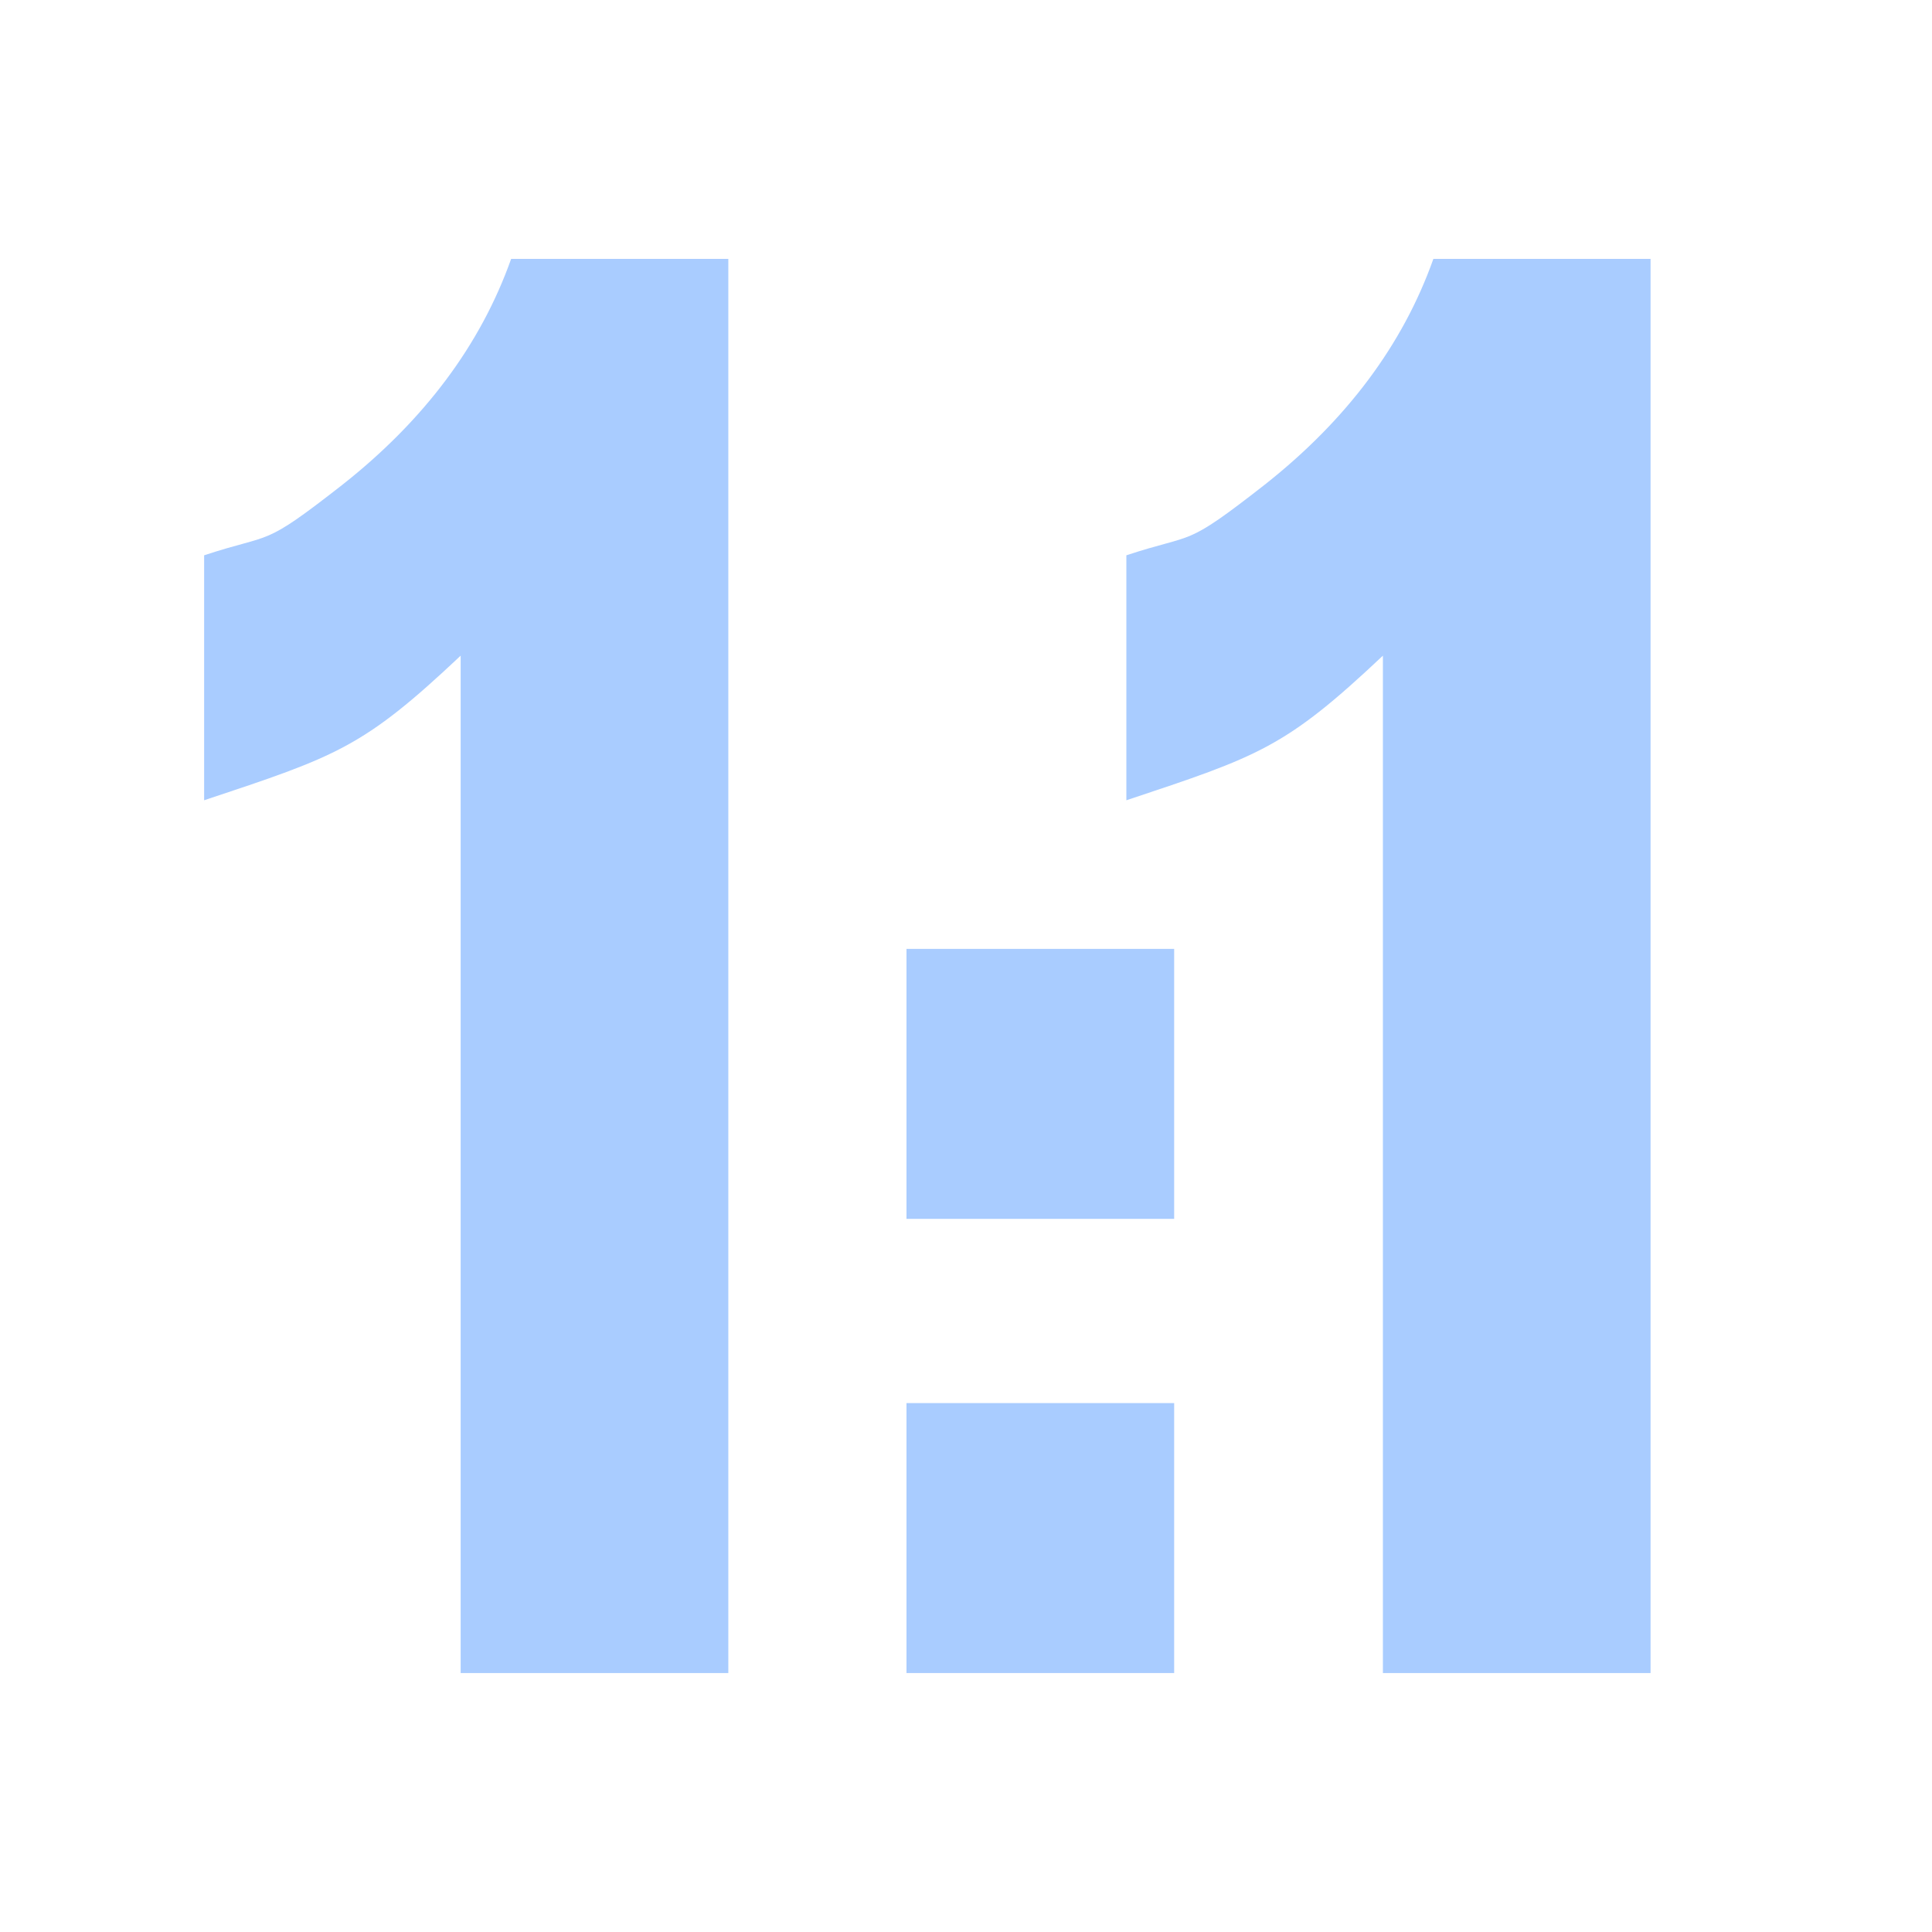 <?xml version="1.0" encoding="UTF-8" standalone="no"?>
<!-- Created with Inkscape (http://www.inkscape.org/) -->

<svg
   xmlns:dc="http://purl.org/dc/elements/1.1/"
   xmlns:cc="http://creativecommons.org/ns#"
   xmlns:rdf="http://www.w3.org/1999/02/22-rdf-syntax-ns#"
   xmlns:svg="http://www.w3.org/2000/svg"
   xmlns="http://www.w3.org/2000/svg"
   xmlns:xlink="http://www.w3.org/1999/xlink"
   xmlns:sodipodi="http://sodipodi.sourceforge.net/DTD/sodipodi-0.dtd"
   xmlns:inkscape="http://www.inkscape.org/namespaces/inkscape"
   width="1000"
   height="1000"
   id="svg2"
   sodipodi:version="0.32"
   inkscape:version="0.48.4 r9939"
   sodipodi:docname="zoom-100-identifier.svg"
   inkscape:export-filename="/home/philippe/devel/rawtherapee/icons/NewIcons/gtk-zoom-11.png"
   inkscape:export-xdpi="3.5999999"
   inkscape:export-ydpi="3.5999999"
   version="1.1">
  <title
     id="title11905">gtk-zoom-100</title>
  <defs
     id="defs4">
    <inkscape:perspective
       sodipodi:type="inkscape:persp3d"
       inkscape:vp_x="0 : 36 : 1"
       inkscape:vp_y="0 : 1000 : 0"
       inkscape:vp_z="72 : 36 : 1"
       inkscape:persp3d-origin="36 : 24 : 1"
       id="perspective21" />
    <inkscape:perspective
       id="perspective3614"
       inkscape:persp3d-origin="0.5 : 0.33333333 : 1"
       inkscape:vp_z="1 : 0.5 : 1"
       inkscape:vp_y="0 : 1000 : 0"
       inkscape:vp_x="0 : 0.5 : 1"
       sodipodi:type="inkscape:persp3d" />
    <inkscape:perspective
       id="perspective3636"
       inkscape:persp3d-origin="0.5 : 0.33333333 : 1"
       inkscape:vp_z="1 : 0.5 : 1"
       inkscape:vp_y="0 : 1000 : 0"
       inkscape:vp_x="0 : 0.5 : 1"
       sodipodi:type="inkscape:persp3d" />
    <inkscape:perspective
       id="perspective3658"
       inkscape:persp3d-origin="0.5 : 0.33333333 : 1"
       inkscape:vp_z="1 : 0.5 : 1"
       inkscape:vp_y="0 : 1000 : 0"
       inkscape:vp_x="0 : 0.5 : 1"
       sodipodi:type="inkscape:persp3d" />
    <inkscape:perspective
       id="perspective3680"
       inkscape:persp3d-origin="0.5 : 0.33333333 : 1"
       inkscape:vp_z="1 : 0.5 : 1"
       inkscape:vp_y="0 : 1000 : 0"
       inkscape:vp_x="0 : 0.5 : 1"
       sodipodi:type="inkscape:persp3d" />
    <inkscape:perspective
       id="perspective3680-0"
       inkscape:persp3d-origin="0.5 : 0.33333333 : 1"
       inkscape:vp_z="1 : 0.5 : 1"
       inkscape:vp_y="0 : 1000 : 0"
       inkscape:vp_x="0 : 0.5 : 1"
       sodipodi:type="inkscape:persp3d" />
    <inkscape:perspective
       id="perspective3680-8"
       inkscape:persp3d-origin="0.5 : 0.33333333 : 1"
       inkscape:vp_z="1 : 0.5 : 1"
       inkscape:vp_y="0 : 1000 : 0"
       inkscape:vp_x="0 : 0.5 : 1"
       sodipodi:type="inkscape:persp3d" />
    <inkscape:perspective
       id="perspective3720"
       inkscape:persp3d-origin="0.5 : 0.33333333 : 1"
       inkscape:vp_z="1 : 0.5 : 1"
       inkscape:vp_y="0 : 1000 : 0"
       inkscape:vp_x="0 : 0.5 : 1"
       sodipodi:type="inkscape:persp3d" />
    <inkscape:perspective
       id="perspective3742"
       inkscape:persp3d-origin="0.5 : 0.33333333 : 1"
       inkscape:vp_z="1 : 0.5 : 1"
       inkscape:vp_y="0 : 1000 : 0"
       inkscape:vp_x="0 : 0.5 : 1"
       sodipodi:type="inkscape:persp3d" />
    <inkscape:perspective
       id="perspective3742-2"
       inkscape:persp3d-origin="0.5 : 0.33333333 : 1"
       inkscape:vp_z="1 : 0.5 : 1"
       inkscape:vp_y="0 : 1000 : 0"
       inkscape:vp_x="0 : 0.5 : 1"
       sodipodi:type="inkscape:persp3d" />
    <inkscape:perspective
       id="perspective3742-26"
       inkscape:persp3d-origin="0.5 : 0.33333333 : 1"
       inkscape:vp_z="1 : 0.5 : 1"
       inkscape:vp_y="0 : 1000 : 0"
       inkscape:vp_x="0 : 0.5 : 1"
       sodipodi:type="inkscape:persp3d" />
    <inkscape:perspective
       id="perspective3742-0"
       inkscape:persp3d-origin="0.5 : 0.33333333 : 1"
       inkscape:vp_z="1 : 0.5 : 1"
       inkscape:vp_y="0 : 1000 : 0"
       inkscape:vp_x="0 : 0.5 : 1"
       sodipodi:type="inkscape:persp3d" />
    <inkscape:perspective
       id="perspective3742-1"
       inkscape:persp3d-origin="0.5 : 0.33333333 : 1"
       inkscape:vp_z="1 : 0.5 : 1"
       inkscape:vp_y="0 : 1000 : 0"
       inkscape:vp_x="0 : 0.5 : 1"
       sodipodi:type="inkscape:persp3d" />
    <inkscape:perspective
       id="perspective3836"
       inkscape:persp3d-origin="0.5 : 0.33333333 : 1"
       inkscape:vp_z="1 : 0.5 : 1"
       inkscape:vp_y="0 : 1000 : 0"
       inkscape:vp_x="0 : 0.5 : 1"
       sodipodi:type="inkscape:persp3d" />
    <inkscape:perspective
       id="perspective2861"
       inkscape:persp3d-origin="0.5 : 0.33333333 : 1"
       inkscape:vp_z="1 : 0.5 : 1"
       inkscape:vp_y="0 : 1000 : 0"
       inkscape:vp_x="0 : 0.5 : 1"
       sodipodi:type="inkscape:persp3d" />
    <inkscape:perspective
       id="perspective2963"
       inkscape:persp3d-origin="0.5 : 0.33333333 : 1"
       inkscape:vp_z="1 : 0.5 : 1"
       inkscape:vp_y="0 : 1000 : 0"
       inkscape:vp_x="0 : 0.5 : 1"
       sodipodi:type="inkscape:persp3d" />
    <inkscape:perspective
       id="perspective2843"
       inkscape:persp3d-origin="0.5 : 0.33333333 : 1"
       inkscape:vp_z="1 : 0.5 : 1"
       inkscape:vp_y="0 : 1000 : 0"
       inkscape:vp_x="0 : 0.5 : 1"
       sodipodi:type="inkscape:persp3d" />
    <inkscape:perspective
       id="perspective2843-5"
       inkscape:persp3d-origin="0.5 : 0.33333333 : 1"
       inkscape:vp_z="1 : 0.5 : 1"
       inkscape:vp_y="0 : 1000 : 0"
       inkscape:vp_x="0 : 0.5 : 1"
       sodipodi:type="inkscape:persp3d" />
    <inkscape:perspective
       id="perspective2839"
       inkscape:persp3d-origin="0.5 : 0.33333333 : 1"
       inkscape:vp_z="1 : 0.5 : 1"
       inkscape:vp_y="0 : 1000 : 0"
       inkscape:vp_x="0 : 0.5 : 1"
       sodipodi:type="inkscape:persp3d" />
    <inkscape:perspective
       id="perspective3681"
       inkscape:persp3d-origin="0.5 : 0.33333333 : 1"
       inkscape:vp_z="1 : 0.5 : 1"
       inkscape:vp_y="0 : 1000 : 0"
       inkscape:vp_x="0 : 0.5 : 1"
       sodipodi:type="inkscape:persp3d" />
    <inkscape:perspective
       id="perspective3718"
       inkscape:persp3d-origin="0.5 : 0.33333333 : 1"
       inkscape:vp_z="1 : 0.5 : 1"
       inkscape:vp_y="0 : 1000 : 0"
       inkscape:vp_x="0 : 0.5 : 1"
       sodipodi:type="inkscape:persp3d" />
    <inkscape:perspective
       id="perspective3759"
       inkscape:persp3d-origin="0.5 : 0.33333333 : 1"
       inkscape:vp_z="1 : 0.5 : 1"
       inkscape:vp_y="0 : 1000 : 0"
       inkscape:vp_x="0 : 0.5 : 1"
       sodipodi:type="inkscape:persp3d" />
    <inkscape:perspective
       id="perspective3794"
       inkscape:persp3d-origin="0.5 : 0.33333333 : 1"
       inkscape:vp_z="1 : 0.5 : 1"
       inkscape:vp_y="0 : 1000 : 0"
       inkscape:vp_x="0 : 0.5 : 1"
       sodipodi:type="inkscape:persp3d" />
    <inkscape:perspective
       id="perspective3824"
       inkscape:persp3d-origin="0.5 : 0.33333333 : 1"
       inkscape:vp_z="1 : 0.5 : 1"
       inkscape:vp_y="0 : 1000 : 0"
       inkscape:vp_x="0 : 0.5 : 1"
       sodipodi:type="inkscape:persp3d" />
    <inkscape:perspective
       id="perspective3852"
       inkscape:persp3d-origin="0.5 : 0.33333333 : 1"
       inkscape:vp_z="1 : 0.5 : 1"
       inkscape:vp_y="0 : 1000 : 0"
       inkscape:vp_x="0 : 0.5 : 1"
       sodipodi:type="inkscape:persp3d" />
    <inkscape:perspective
       id="perspective3888"
       inkscape:persp3d-origin="0.5 : 0.33333333 : 1"
       inkscape:vp_z="1 : 0.5 : 1"
       inkscape:vp_y="0 : 1000 : 0"
       inkscape:vp_x="0 : 0.5 : 1"
       sodipodi:type="inkscape:persp3d" />
    <inkscape:perspective
       id="perspective3933"
       inkscape:persp3d-origin="0.5 : 0.33333333 : 1"
       inkscape:vp_z="1 : 0.5 : 1"
       inkscape:vp_y="0 : 1000 : 0"
       inkscape:vp_x="0 : 0.5 : 1"
       sodipodi:type="inkscape:persp3d" />
    <inkscape:perspective
       id="perspective2862"
       inkscape:persp3d-origin="0.5 : 0.33333333 : 1"
       inkscape:vp_z="1 : 0.5 : 1"
       inkscape:vp_y="0 : 1000 : 0"
       inkscape:vp_x="0 : 0.5 : 1"
       sodipodi:type="inkscape:persp3d" />
    <inkscape:perspective
       id="perspective2954"
       inkscape:persp3d-origin="0.5 : 0.33333333 : 1"
       inkscape:vp_z="1 : 0.5 : 1"
       inkscape:vp_y="0 : 1000 : 0"
       inkscape:vp_x="0 : 0.5 : 1"
       sodipodi:type="inkscape:persp3d" />
    <inkscape:perspective
       id="perspective3029"
       inkscape:persp3d-origin="0.5 : 0.33333333 : 1"
       inkscape:vp_z="1 : 0.5 : 1"
       inkscape:vp_y="0 : 1000 : 0"
       inkscape:vp_x="0 : 0.5 : 1"
       sodipodi:type="inkscape:persp3d" />
    <inkscape:perspective
       id="perspective2891"
       inkscape:persp3d-origin="0.5 : 0.33333333 : 1"
       inkscape:vp_z="1 : 0.5 : 1"
       inkscape:vp_y="0 : 1000 : 0"
       inkscape:vp_x="0 : 0.5 : 1"
       sodipodi:type="inkscape:persp3d" />
    <inkscape:perspective
       id="perspective2913"
       inkscape:persp3d-origin="0.5 : 0.33333333 : 1"
       inkscape:vp_z="1 : 0.5 : 1"
       inkscape:vp_y="0 : 1000 : 0"
       inkscape:vp_x="0 : 0.5 : 1"
       sodipodi:type="inkscape:persp3d" />
    <inkscape:perspective
       id="perspective3812"
       inkscape:persp3d-origin="0.5 : 0.33333333 : 1"
       inkscape:vp_z="1 : 0.5 : 1"
       inkscape:vp_y="0 : 1000 : 0"
       inkscape:vp_x="0 : 0.5 : 1"
       sodipodi:type="inkscape:persp3d" />
    <inkscape:perspective
       id="perspective3837"
       inkscape:persp3d-origin="0.5 : 0.33333333 : 1"
       inkscape:vp_z="1 : 0.5 : 1"
       inkscape:vp_y="0 : 1000 : 0"
       inkscape:vp_x="0 : 0.5 : 1"
       sodipodi:type="inkscape:persp3d" />
    <inkscape:perspective
       id="perspective4696"
       inkscape:persp3d-origin="0.5 : 0.33333333 : 1"
       inkscape:vp_z="1 : 0.5 : 1"
       inkscape:vp_y="0 : 1000 : 0"
       inkscape:vp_x="0 : 0.5 : 1"
       sodipodi:type="inkscape:persp3d" />
    <inkscape:perspective
       id="perspective3697"
       inkscape:persp3d-origin="0.5 : 0.33333333 : 1"
       inkscape:vp_z="1 : 0.5 : 1"
       inkscape:vp_y="0 : 1000 : 0"
       inkscape:vp_x="0 : 0.5 : 1"
       sodipodi:type="inkscape:persp3d" />
    <inkscape:perspective
       id="perspective3697-1"
       inkscape:persp3d-origin="0.5 : 0.33333333 : 1"
       inkscape:vp_z="1 : 0.5 : 1"
       inkscape:vp_y="0 : 1000 : 0"
       inkscape:vp_x="0 : 0.5 : 1"
       sodipodi:type="inkscape:persp3d" />
    <inkscape:perspective
       id="perspective3719"
       inkscape:persp3d-origin="0.5 : 0.33333333 : 1"
       inkscape:vp_z="1 : 0.5 : 1"
       inkscape:vp_y="0 : 1000 : 0"
       inkscape:vp_x="0 : 0.5 : 1"
       sodipodi:type="inkscape:persp3d" />
    <inkscape:perspective
       id="perspective3740"
       inkscape:persp3d-origin="0.5 : 0.33333333 : 1"
       inkscape:vp_z="1 : 0.5 : 1"
       inkscape:vp_y="0 : 1000 : 0"
       inkscape:vp_x="0 : 0.5 : 1"
       sodipodi:type="inkscape:persp3d" />
    <inkscape:perspective
       id="perspective3765"
       inkscape:persp3d-origin="0.5 : 0.33333333 : 1"
       inkscape:vp_z="1 : 0.5 : 1"
       inkscape:vp_y="0 : 1000 : 0"
       inkscape:vp_x="0 : 0.5 : 1"
       sodipodi:type="inkscape:persp3d" />
    <inkscape:perspective
       id="perspective3786"
       inkscape:persp3d-origin="0.5 : 0.33333333 : 1"
       inkscape:vp_z="1 : 0.5 : 1"
       inkscape:vp_y="0 : 1000 : 0"
       inkscape:vp_x="0 : 0.5 : 1"
       sodipodi:type="inkscape:persp3d" />
    <inkscape:perspective
       id="perspective3813"
       inkscape:persp3d-origin="0.5 : 0.33333333 : 1"
       inkscape:vp_z="1 : 0.5 : 1"
       inkscape:vp_y="0 : 1000 : 0"
       inkscape:vp_x="0 : 0.5 : 1"
       sodipodi:type="inkscape:persp3d" />
    <inkscape:perspective
       id="perspective3856"
       inkscape:persp3d-origin="0.5 : 0.33333333 : 1"
       inkscape:vp_z="1 : 0.5 : 1"
       inkscape:vp_y="0 : 1000 : 0"
       inkscape:vp_x="0 : 0.5 : 1"
       sodipodi:type="inkscape:persp3d" />
    <inkscape:perspective
       id="perspective7641"
       inkscape:persp3d-origin="0.5 : 0.33333333 : 1"
       inkscape:vp_z="1 : 0.5 : 1"
       inkscape:vp_y="0 : 1000 : 0"
       inkscape:vp_x="0 : 0.5 : 1"
       sodipodi:type="inkscape:persp3d" />
    <inkscape:perspective
       id="perspective7710"
       inkscape:persp3d-origin="0.5 : 0.33333333 : 1"
       inkscape:vp_z="1 : 0.5 : 1"
       inkscape:vp_y="0 : 1000 : 0"
       inkscape:vp_x="0 : 0.5 : 1"
       sodipodi:type="inkscape:persp3d" />
    <linearGradient
       inkscape:collect="always"
       xlink:href="#linearGradient3641"
       id="linearGradient7354"
       x1="-1.887"
       y1="-163.788"
       x2="154.23"
       y2="-163.788"
       gradientUnits="userSpaceOnUse"
       gradientTransform="translate(-294.138,123.541)" />
    <linearGradient
       inkscape:collect="always"
       id="linearGradient3641">
      <stop
         style="stop-color:#ffffff;stop-opacity:1;"
         offset="0"
         id="stop3643" />
      <stop
         style="stop-color:#ffffff;stop-opacity:0;"
         offset="1"
         id="stop3645" />
    </linearGradient>
    <inkscape:perspective
       id="perspective7754"
       inkscape:persp3d-origin="0.5 : 0.33333333 : 1"
       inkscape:vp_z="1 : 0.5 : 1"
       inkscape:vp_y="0 : 1000 : 0"
       inkscape:vp_x="0 : 0.5 : 1"
       sodipodi:type="inkscape:persp3d" />
    <inkscape:perspective
       id="perspective8318"
       inkscape:persp3d-origin="0.5 : 0.33333333 : 1"
       inkscape:vp_z="1 : 0.5 : 1"
       inkscape:vp_y="0 : 1000 : 0"
       inkscape:vp_x="0 : 0.5 : 1"
       sodipodi:type="inkscape:persp3d" />
    <linearGradient
       inkscape:collect="always"
       xlink:href="#linearGradient3641"
       id="linearGradient8368"
       x1="-263.002"
       y1="-16.222"
       x2="222.292"
       y2="-16.222"
       gradientUnits="userSpaceOnUse" />
    <linearGradient
       inkscape:collect="always"
       xlink:href="#linearGradient3641"
       id="linearGradient2888"
       gradientUnits="userSpaceOnUse"
       x1="-263.002"
       y1="-16.222"
       x2="222.292"
       y2="-16.222" />
    <linearGradient
       inkscape:collect="always"
       xlink:href="#linearGradient3641"
       id="linearGradient2892"
       gradientUnits="userSpaceOnUse"
       x1="-263.002"
       y1="-16.222"
       x2="222.292"
       y2="-16.222" />
    <linearGradient
       inkscape:collect="always"
       xlink:href="#linearGradient3641"
       id="linearGradient2896"
       gradientUnits="userSpaceOnUse"
       x1="-263.002"
       y1="-16.222"
       x2="222.292"
       y2="-16.222" />
    <linearGradient
       inkscape:collect="always"
       xlink:href="#linearGradient3641"
       id="linearGradient2900"
       gradientUnits="userSpaceOnUse"
       x1="-263.002"
       y1="-16.222"
       x2="222.292"
       y2="-16.222" />
    <inkscape:perspective
       id="perspective2889"
       inkscape:persp3d-origin="0.5 : 0.33333333 : 1"
       inkscape:vp_z="1 : 0.5 : 1"
       inkscape:vp_y="0 : 1000 : 0"
       inkscape:vp_x="0 : 0.5 : 1"
       sodipodi:type="inkscape:persp3d" />
    <inkscape:perspective
       id="perspective3715"
       inkscape:persp3d-origin="0.5 : 0.33333333 : 1"
       inkscape:vp_z="1 : 0.5 : 1"
       inkscape:vp_y="0 : 1000 : 0"
       inkscape:vp_x="0 : 0.5 : 1"
       sodipodi:type="inkscape:persp3d" />
    <linearGradient
       inkscape:collect="always"
       xlink:href="#linearGradient3641-3"
       id="linearGradient3697-3"
       x1="-268.962"
       y1="-22.264"
       x2="216.554"
       y2="-22.264"
       gradientUnits="userSpaceOnUse" />
    <linearGradient
       inkscape:collect="always"
       id="linearGradient3641-3">
      <stop
         style="stop-color:#ffffff;stop-opacity:1;"
         offset="0"
         id="stop3643-4" />
      <stop
         style="stop-color:#ffffff;stop-opacity:0;"
         offset="1"
         id="stop3645-6" />
    </linearGradient>
    <linearGradient
       y2="-22.264"
       x2="216.554"
       y1="-22.264"
       x1="-268.962"
       gradientUnits="userSpaceOnUse"
       id="linearGradient3726"
       xlink:href="#linearGradient3641-3"
       inkscape:collect="always"
       gradientTransform="translate(-180.7,-122.189)" />
  </defs>
  <sodipodi:namedview
     id="base"
     pagecolor="#ffffff"
     bordercolor="#666666"
     borderopacity="1.0"
     inkscape:pageopacity="0.0"
     inkscape:pageshadow="2"
     inkscape:zoom="0.22536487"
     inkscape:cx="-373.23007"
     inkscape:cy="406.88989"
     inkscape:document-units="px"
     inkscape:current-layer="g4060"
     showguides="true"
     inkscape:guide-bbox="true"
     inkscape:window-width="1920"
     inkscape:window-height="1025"
     inkscape:window-x="-8"
     inkscape:window-y="-3"
     showgrid="true"
     showborder="true"
     inkscape:showpageshadow="true"
     inkscape:window-maximized="1" />
  <g
     inkscape:label="Layer 1"
     inkscape:groupmode="layer"
     id="layer1"
     transform="translate(464.162,464.032)">
    <g
       id="g4082"
       transform="translate(0,1.553)">
      <g
         id="g4060"
         transform="matrix(1.507,0,0,1.507,-9.421,-17.894)">
        <g
           id="g4090">
          <path
             inkscape:connector-curvature="0"
             id="path11691"
             style="font-size:550px;font-style:normal;font-variant:normal;font-weight:bold;font-stretch:normal;line-height:125%;letter-spacing:-60px;word-spacing:0px;opacity:0.4;fill:#2a7fff;fill-opacity:1;stroke:none;font-family:Arial;-inkscape-font-specification:Arial Bold;stroke-opacity:1"
             d="m -51.599,277.557 -91.936,0 0,-349.436 c -33.59,31.677 -42.522,34.493 -88.108,49.671 l 0,-84.142 c 23.993,-7.919 19.401,-2.265 47.538,-24.263 28.137,-22.217 47.44,-48.065 57.91,-77.543 l 74.596,0 0,485.713"
             sodipodi:nodetypes="ccccccccc" />
          <path
             sodipodi:nodetypes="ccccccccc"
             d="m 265.155,277.557 -91.936,0 0,-349.436 c -33.59,31.677 -42.522,34.493 -88.108,49.671 l 0,-84.142 c 23.993,-7.919 19.401,-2.265 47.538,-24.263 28.137,-22.217 47.44,-48.065 57.91,-77.543 l 74.596,0 0,485.713"
             style="font-size:550px;font-style:normal;font-variant:normal;font-weight:bold;font-stretch:normal;line-height:125%;letter-spacing:-60px;word-spacing:0px;opacity:0.4;fill:#2a7fff;fill-opacity:1;stroke:none;font-family:Arial;-inkscape-font-specification:Arial Bold;stroke-opacity:1"
             id="path11693"
             inkscape:connector-curvature="0" />
          <path
             sodipodi:nodetypes="ccccc"
             d="m 9.593,277.557 0,-92.721 91.936,0 0,92.721 -91.936,0"
             style="font-size:550px;font-style:normal;font-variant:normal;font-weight:bold;font-stretch:normal;line-height:125%;letter-spacing:-60px;word-spacing:0px;opacity:0.4;fill:#2a7fff;fill-opacity:1;stroke:none;font-family:Arial;-inkscape-font-specification:Arial Bold;stroke-opacity:1"
             id="path11687"
             inkscape:connector-curvature="0" />
          <path
             inkscape:connector-curvature="0"
             id="path11695"
             style="font-size:550px;font-style:normal;font-variant:normal;font-weight:bold;font-stretch:normal;line-height:125%;letter-spacing:-60px;word-spacing:0px;opacity:0.4;fill:#2a7fff;fill-opacity:1;stroke:none;font-family:Arial;-inkscape-font-specification:Arial Bold;stroke-opacity:1"
             d="m 9.593,121.558 0,-92.721 91.936,0 0,92.721 -91.936,0"
             sodipodi:nodetypes="ccccc" />
        </g>
        <g
           id="g4096">
          <rect
             ry="135.665"
             y="-248.073"
             x="524.705"
             height="565.546"
             width="565.546"
             id="rect3849-6"
             style="opacity:0.4;fill:none;stroke:#2a7fff;stroke-width:66.336;stroke-miterlimit:4;stroke-opacity:1;stroke-dasharray:none" />
          <path
             sodipodi:nodetypes="ccccccccc"
             d="m 738.441,223.26 -71.084,0 0,-270.18 c -25.971,24.492 -32.877,26.669 -68.124,38.405 l 0,-65.057 c 18.551,-6.123 15.001,-1.751 36.756,-18.76 21.755,-17.178 36.68,-37.163 44.775,-59.955 l 57.677,0 0,375.547"
             style="font-size:550px;font-style:normal;font-variant:normal;font-weight:bold;font-stretch:normal;line-height:125%;letter-spacing:-60px;word-spacing:0px;opacity:0.4;fill:#2a7fff;fill-opacity:1;stroke:none;font-family:Arial;-inkscape-font-specification:Arial Bold;stroke-opacity:1"
             id="path42315"
             inkscape:connector-curvature="0" />
          <path
             inkscape:connector-curvature="0"
             id="path42317"
             style="font-size:550px;font-style:normal;font-variant:normal;font-weight:bold;font-stretch:normal;line-height:125%;letter-spacing:-60px;word-spacing:0px;opacity:0.4;fill:#2a7fff;fill-opacity:1;stroke:none;font-family:Arial;-inkscape-font-specification:Arial Bold;stroke-opacity:1"
             d="m 983.351,223.26 -71.084,0 0,-270.18 c -25.972,24.492 -32.877,26.669 -68.124,38.405 l 0,-65.057 c 18.551,-6.123 15.001,-1.751 36.756,-18.76 21.755,-17.178 36.68,-37.163 44.775,-59.955 l 57.677,0 0,375.547"
             sodipodi:nodetypes="ccccccccc" />
          <path
             inkscape:connector-curvature="0"
             id="path42319"
             style="font-size:550px;font-style:normal;font-variant:normal;font-weight:bold;font-stretch:normal;line-height:125%;letter-spacing:-60px;word-spacing:0px;opacity:0.4;fill:#2a7fff;fill-opacity:1;stroke:none;font-family:Arial;-inkscape-font-specification:Arial Bold;stroke-opacity:1"
             d="m 785.753,223.26 0,-71.691 71.084,0 0,71.691 -71.084,0"
             sodipodi:nodetypes="ccccc" />
          <path
             sodipodi:nodetypes="ccccc"
             d="m 785.753,102.644 0,-71.691 71.084,0 0,71.691 -71.084,0"
             style="font-size:550px;font-style:normal;font-variant:normal;font-weight:bold;font-stretch:normal;line-height:125%;letter-spacing:-60px;word-spacing:0px;opacity:0.4;fill:#2a7fff;fill-opacity:1;stroke:none;font-family:Arial;-inkscape-font-specification:Arial Bold;stroke-opacity:1"
             id="path42321"
             inkscape:connector-curvature="0" />
        </g>
        <g
           id="g4083">
          <path
             sodipodi:nodetypes="ccccc"
             d="m -820.517,195.465 0,-63.306 63.306,0 0,63.306 -63.306,0"
             style="font-size:550px;font-style:normal;font-variant:normal;font-weight:bold;font-stretch:normal;line-height:125%;letter-spacing:-60px;word-spacing:0px;opacity:0.4;fill:#2a7fff;fill-opacity:1;stroke:none;font-family:Arial;-inkscape-font-specification:Arial Bold;stroke-opacity:1"
             id="path11687-3"
             inkscape:connector-curvature="0" />
          <path
             inkscape:connector-curvature="0"
             id="path11695-3"
             style="font-size:550px;font-style:normal;font-variant:normal;font-weight:bold;font-stretch:normal;line-height:125%;letter-spacing:-60px;word-spacing:0px;opacity:0.4;fill:#2a7fff;fill-opacity:1;stroke:none;font-family:Arial;-inkscape-font-specification:Arial Bold;stroke-opacity:1"
             d="m -820.517,70.382 0,-63.306 63.306,0 0,63.306 -63.306,0"
             sodipodi:nodetypes="ccccc" />
          <path
             sodipodi:nodetypes="ccccc"
             d="m -619.554,219.072 -73.277,0 0,-368.745 73.277,0 0,368.745"
             style="font-size:550px;font-style:normal;font-variant:normal;font-weight:bold;font-stretch:normal;line-height:125%;letter-spacing:-60px;word-spacing:0px;opacity:0.4;fill:#2a7fff;fill-opacity:1;stroke:none;font-family:Arial;-inkscape-font-specification:Arial Bold;stroke-opacity:1"
             id="path3057"
             inkscape:connector-curvature="0" />
          <path
             inkscape:connector-curvature="0"
             id="path3061"
             style="font-size:550px;font-style:normal;font-variant:normal;font-weight:bold;font-stretch:normal;line-height:125%;letter-spacing:-60px;word-spacing:0px;opacity:0.4;fill:#2a7fff;fill-opacity:1;stroke:none;font-family:Arial;-inkscape-font-specification:Arial Bold;stroke-opacity:1"
             d="m -884.897,219.072 -73.277,0 0,-368.745 73.277,0 0,368.745"
             sodipodi:nodetypes="ccccc" />
          <rect
             ry="143.216"
             y="-263.811"
             x="-1087.375"
             height="597.022"
             width="597.022"
             id="rect3849"
             style="opacity:0.4;fill:none;stroke:#2a7fff;stroke-width:66.336;stroke-miterlimit:4;stroke-opacity:1;stroke-dasharray:none" />
        </g>
        <g
           id="g4077">
          <path
             inkscape:connector-curvature="0"
             id="path3861"
             style="font-size:550px;font-style:normal;font-variant:normal;font-weight:bold;font-stretch:normal;line-height:125%;letter-spacing:-60px;word-spacing:0px;opacity:0.4;fill:#2a7fff;fill-opacity:1;stroke:none;font-family:Arial;-inkscape-font-specification:Arial Bold;stroke-opacity:1"
             d="m -1588.633,255.846 0,-87.083 87.083,0 0,87.083 -87.083,0"
             sodipodi:nodetypes="ccccc" />
          <path
             sodipodi:nodetypes="ccccc"
             d="m -1588.633,83.783 0,-87.083 87.083,0 0,87.083 -87.083,0"
             style="font-size:550px;font-style:normal;font-variant:normal;font-weight:bold;font-stretch:normal;line-height:125%;letter-spacing:-60px;word-spacing:0px;opacity:0.4;fill:#2a7fff;fill-opacity:1;stroke:none;font-family:Arial;-inkscape-font-specification:Arial Bold;stroke-opacity:1"
             id="path3863"
             inkscape:connector-curvature="0" />
          <path
             inkscape:connector-curvature="0"
             id="path3865"
             style="font-size:550px;font-style:normal;font-variant:normal;font-weight:bold;font-stretch:normal;line-height:125%;letter-spacing:-60px;word-spacing:0px;opacity:0.4;fill:#2a7fff;fill-opacity:1;stroke:none;font-family:Arial;-inkscape-font-specification:Arial Bold;stroke-opacity:1"
             d="m -1312.191,288.319 -100.799,0 0,-507.239 100.799,0 0,507.239"
             sodipodi:nodetypes="ccccc" />
          <path
             sodipodi:nodetypes="ccccc"
             d="m -1677.193,288.319 -100.799,0 0,-507.239 100.799,0 0,507.239"
             style="font-size:550px;font-style:normal;font-variant:normal;font-weight:bold;font-stretch:normal;line-height:125%;letter-spacing:-60px;word-spacing:0px;opacity:0.4;fill:#2a7fff;fill-opacity:1;stroke:none;font-family:Arial;-inkscape-font-specification:Arial Bold;stroke-opacity:1"
             id="path3867"
             inkscape:connector-curvature="0" />
        </g>
      </g>
    </g>
  </g>
</svg>
